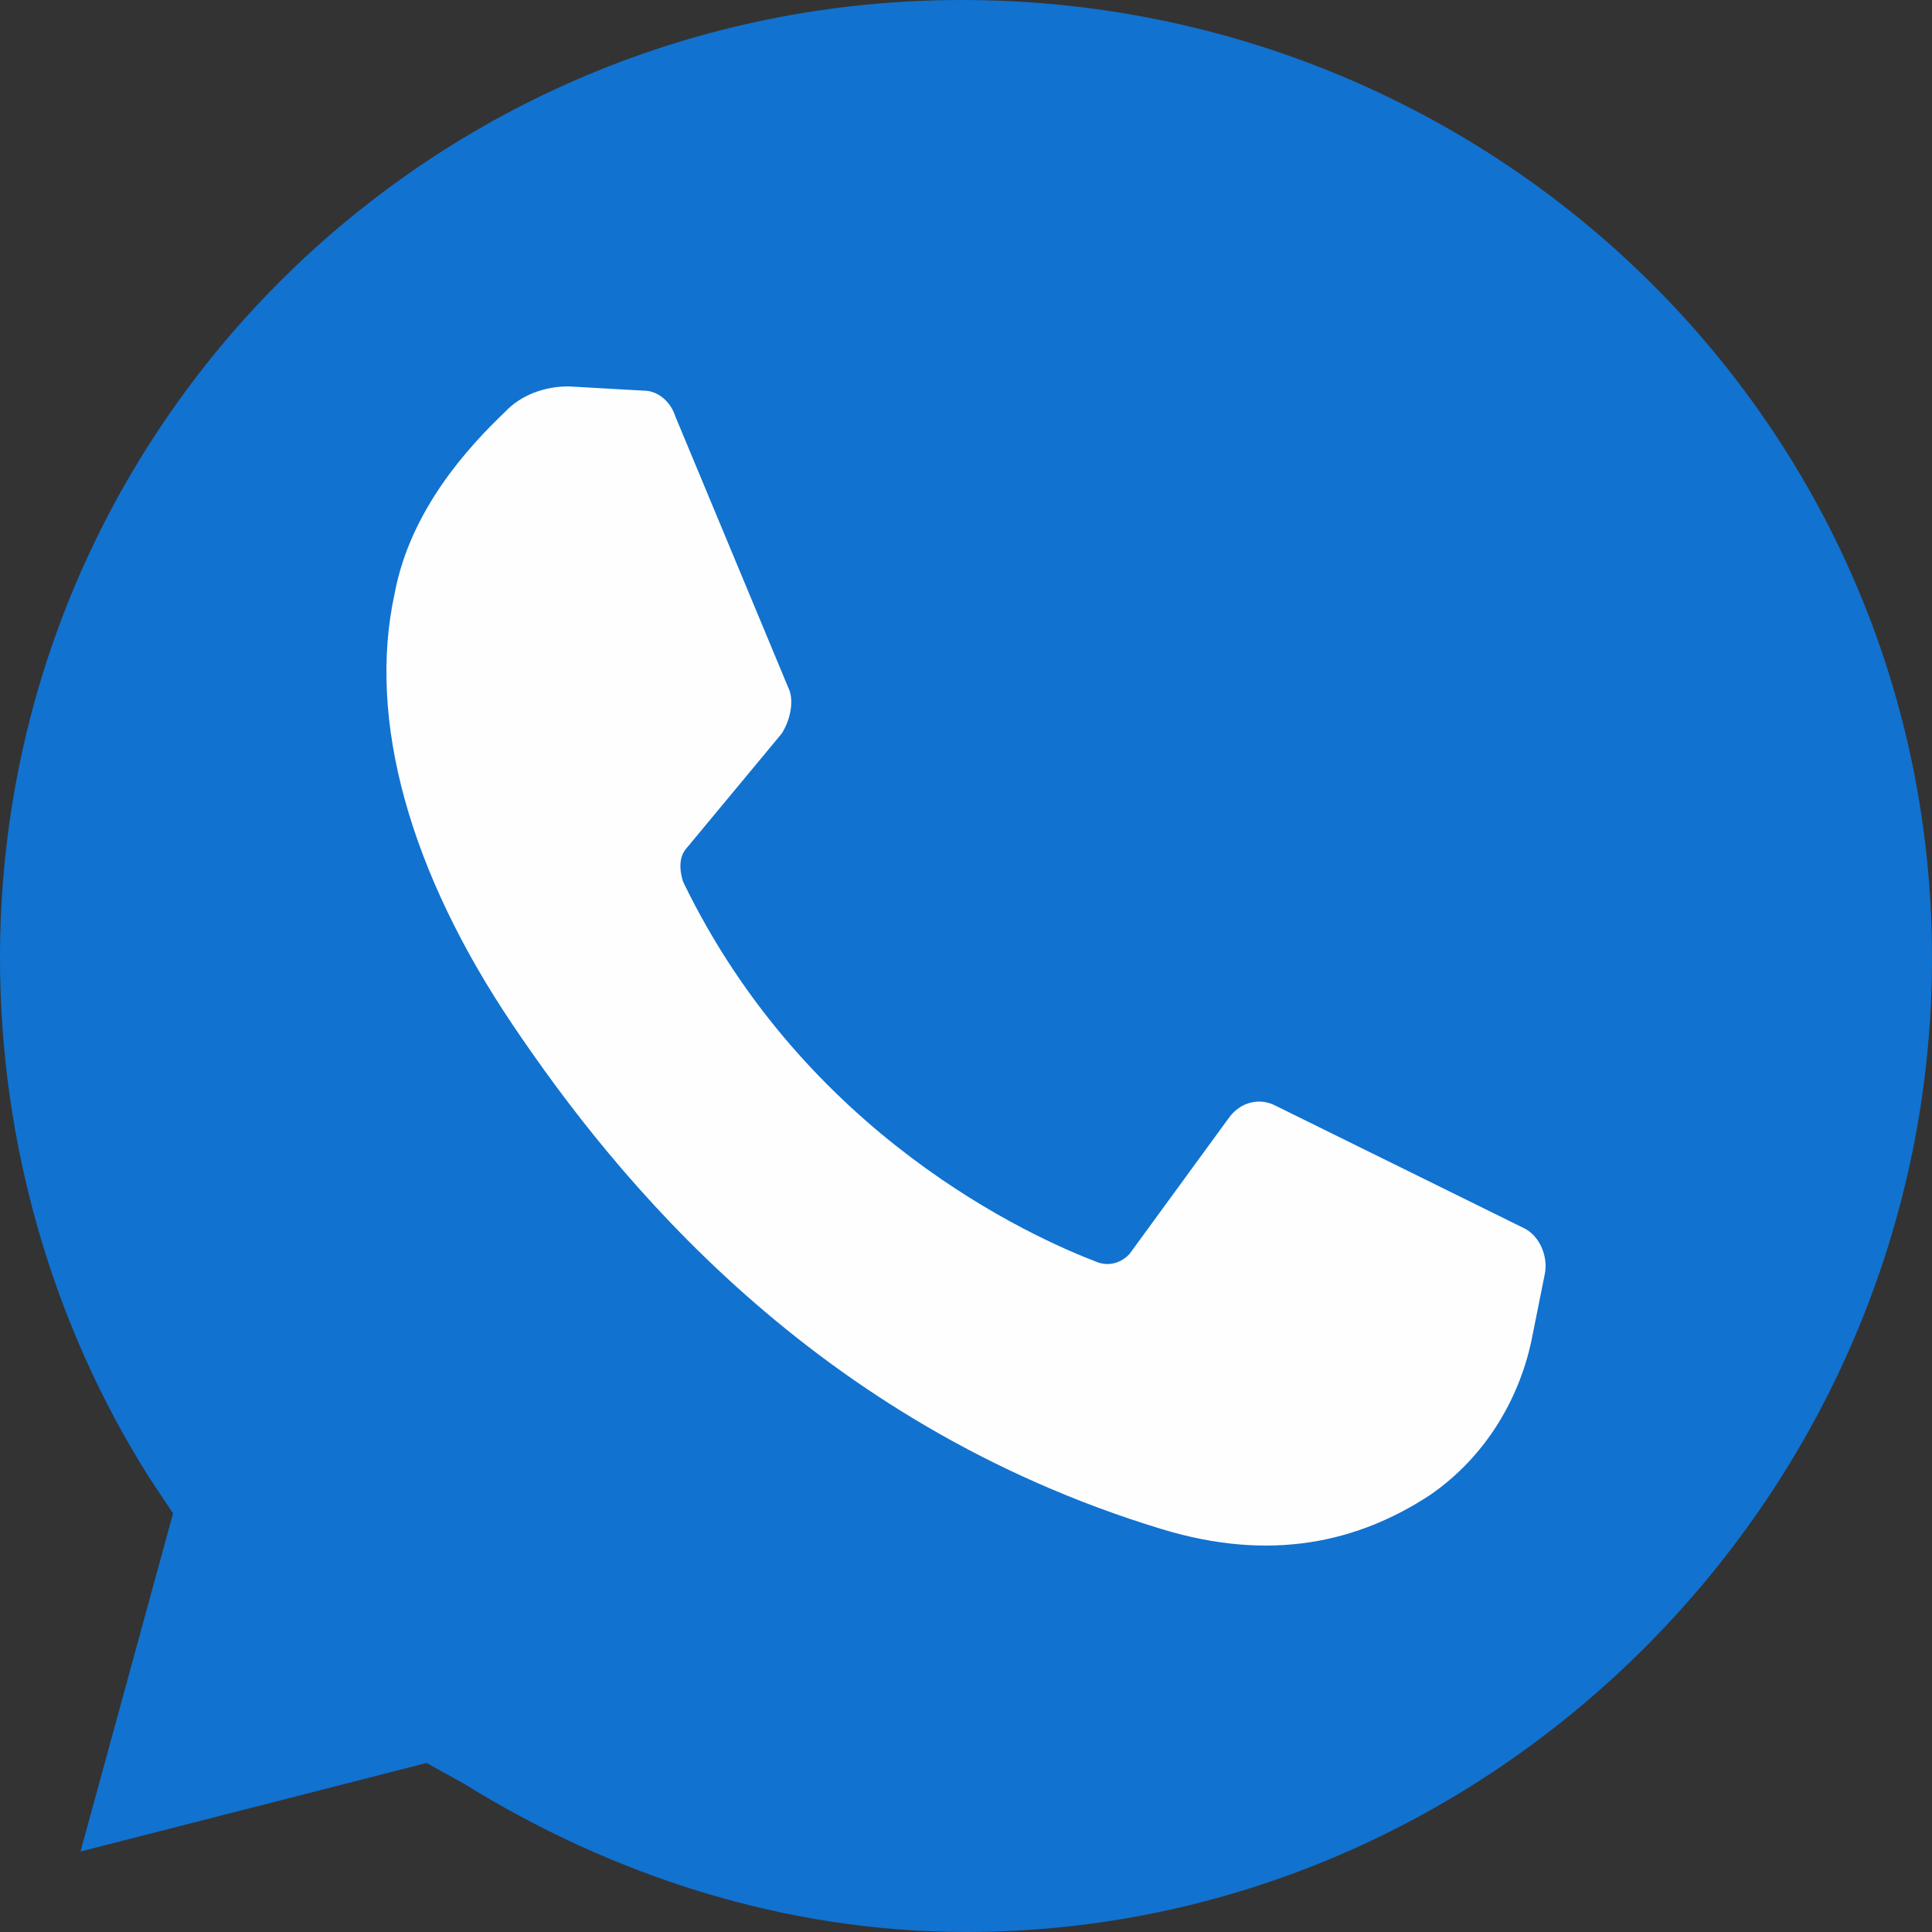 <svg width="21" height="21" viewBox="0 0 21 21" fill="none" xmlns="http://www.w3.org/2000/svg">
<rect x="0" y="0" width="21" height="21" fill="#333333" stroke="none"/>
<path d="M4.637 19.163L5.031 19.381C6.65 20.387 8.531 21 10.5 21C16.231 21 21 16.231 21 10.412C21 4.594 16.231 0 10.456 0C4.681 0 0 4.637 0 10.412C0 12.425 0.569 14.394 1.619 16.056L1.881 16.45L0.875 20.125L4.637 19.163Z" fill="#1172D0"/>
<path d="M6.995 4.246L6.179 4.2C5.921 4.2 5.663 4.292 5.491 4.476C5.105 4.844 4.46 5.534 4.289 6.454C3.988 7.834 4.46 9.49 5.577 11.146C6.694 12.802 8.842 15.469 12.622 16.619C13.825 16.987 14.77 16.757 15.543 16.251C16.145 15.837 16.531 15.193 16.66 14.503L16.789 13.859C16.832 13.675 16.746 13.445 16.574 13.354L13.868 12.02C13.696 11.928 13.481 11.973 13.352 12.158L12.278 13.629C12.193 13.722 12.064 13.767 11.935 13.722C11.205 13.445 8.756 12.341 7.424 9.582C7.381 9.444 7.381 9.306 7.467 9.214L8.498 7.972C8.584 7.834 8.627 7.65 8.584 7.512L7.339 4.522C7.296 4.384 7.167 4.246 6.995 4.246Z" fill="#FEFEFE"/>
</svg>
